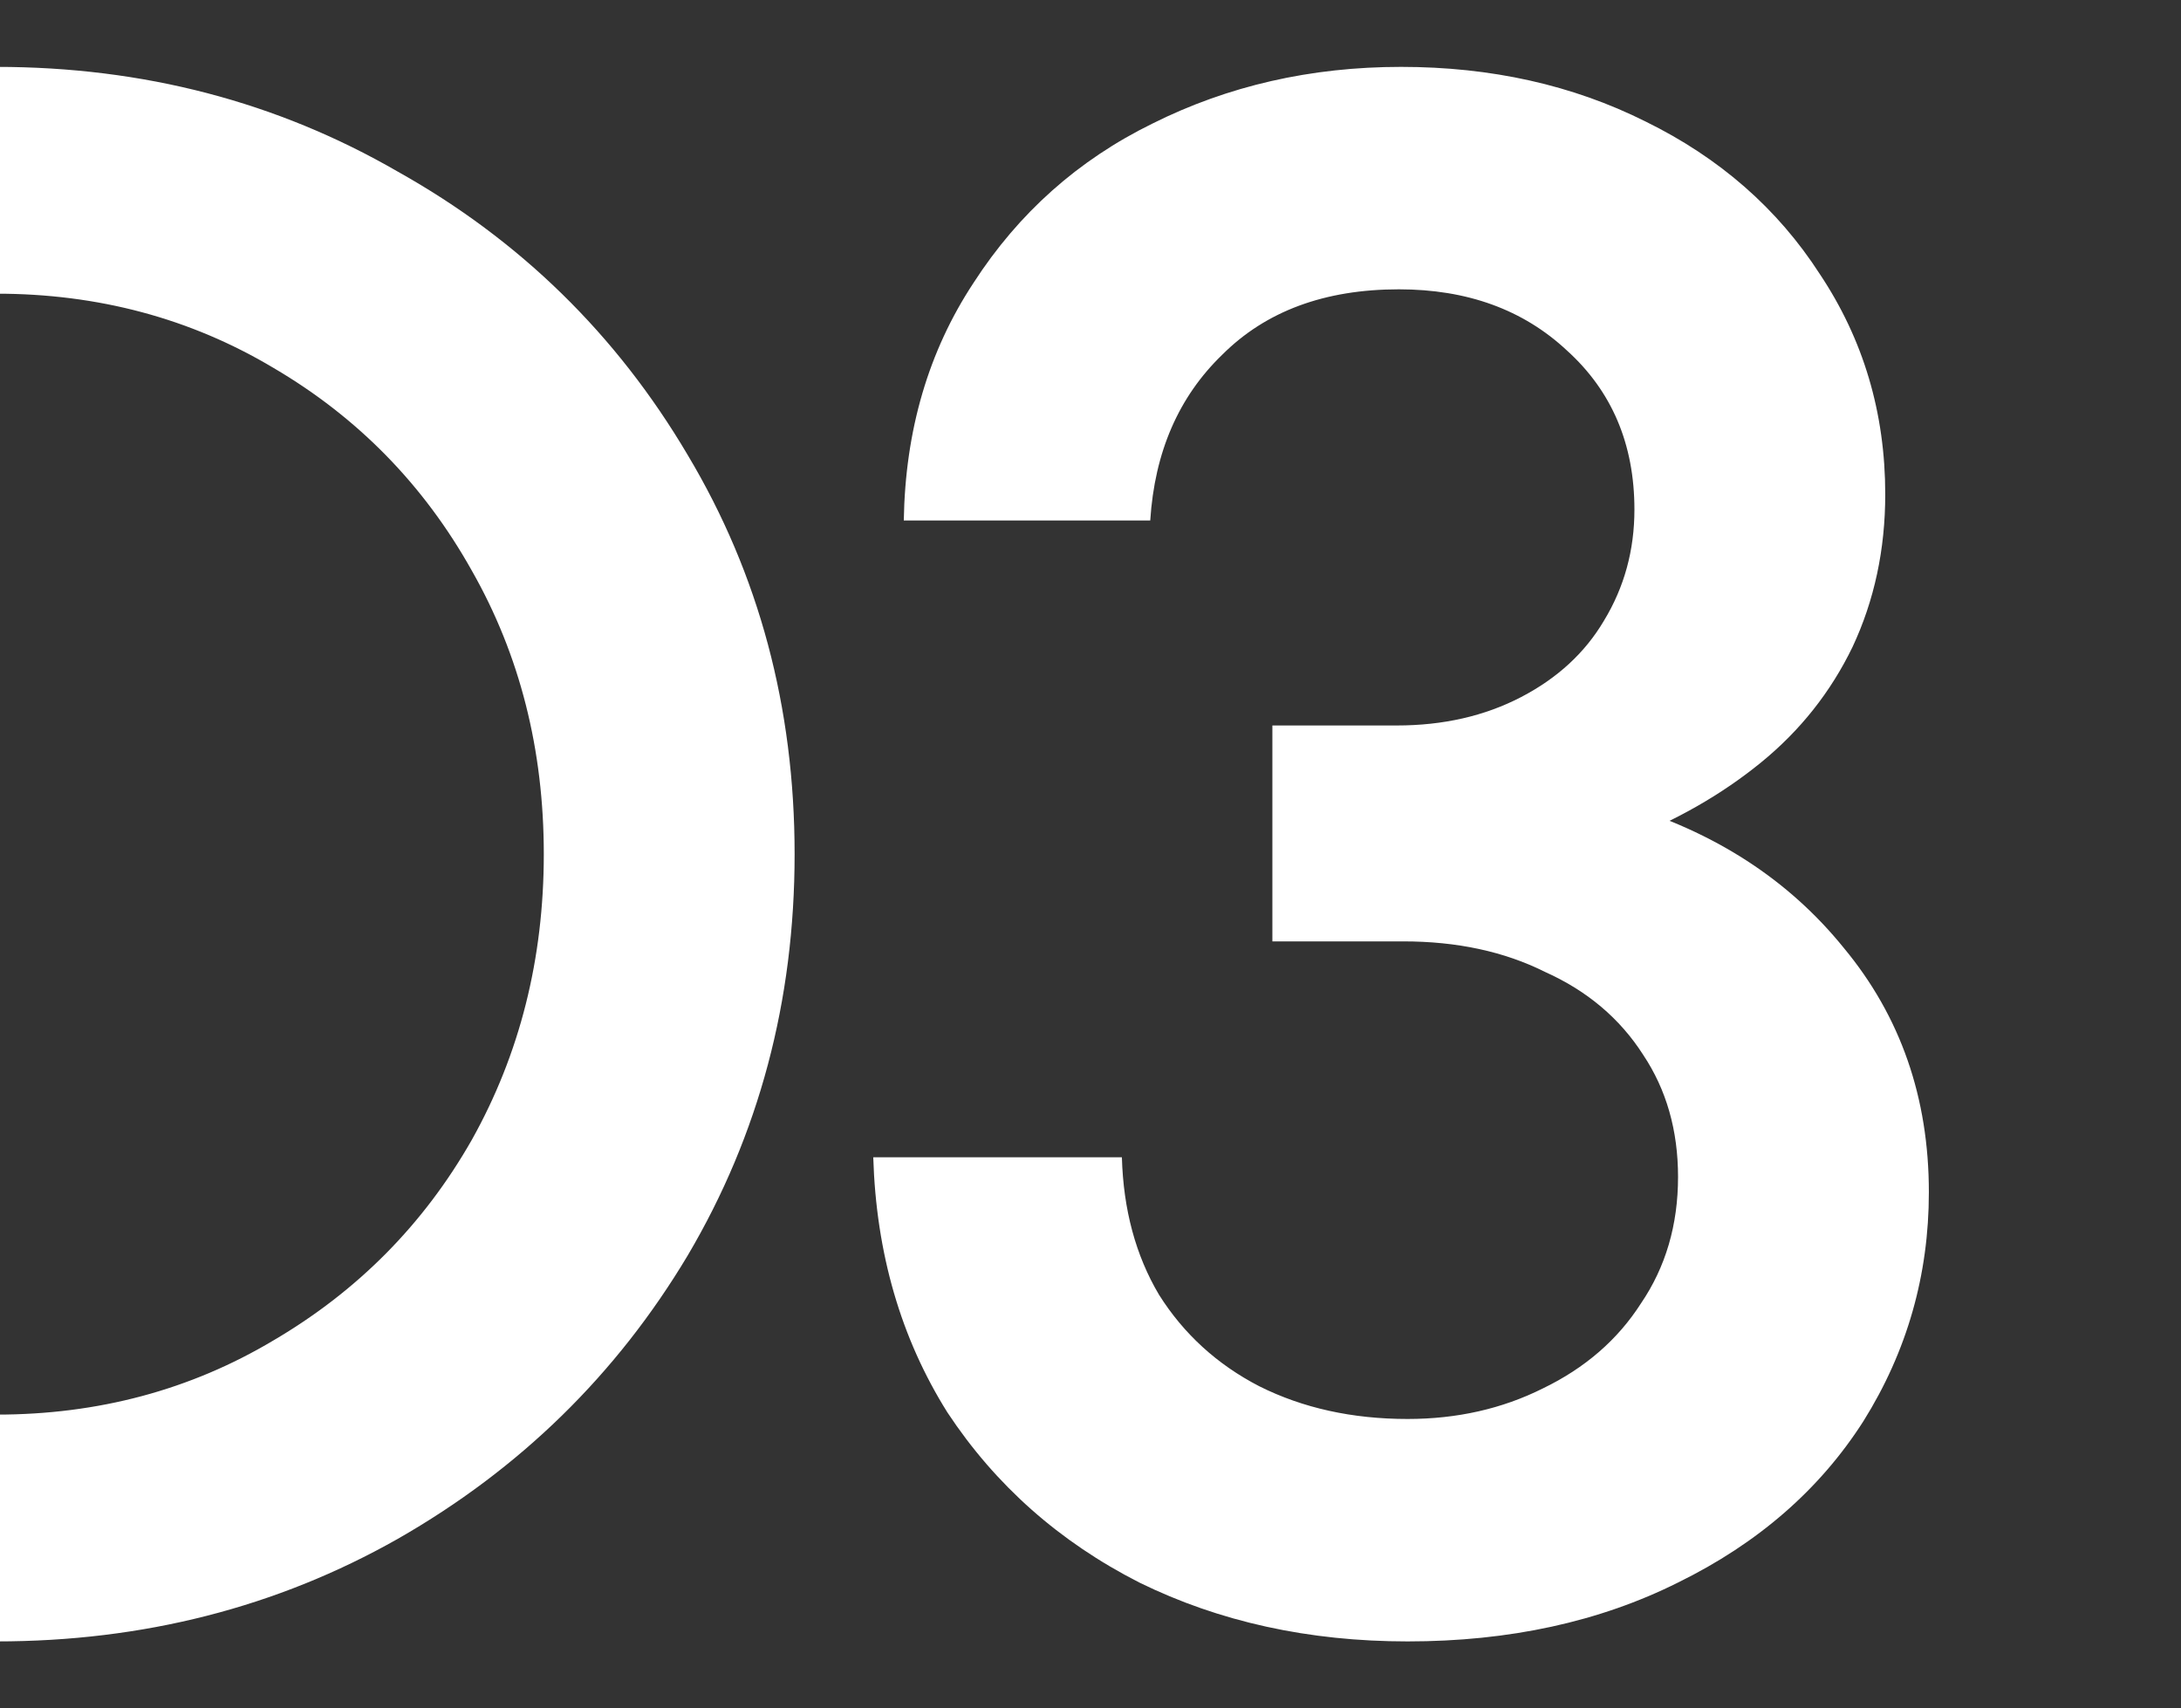 <?xml version="1.0" encoding="UTF-8"?> <svg xmlns="http://www.w3.org/2000/svg" width="120" height="94" viewBox="0 0 120 94" fill="none"><rect x="0" y="0" width="120" height="94" fill="#333333" stroke="none"/><g clip-path="url(#clip0_5201_2322)"><path d="M-0.2 90.32C-8.2 90.32 -15.56 88.44 -22.28 84.68C-28.92 80.84 -34.2 75.64 -38.12 69.08C-42.04 62.44 -44 55.08 -44 47C-44 38.92 -42.04 31.6 -38.12 25.04C-34.2 18.4 -28.92 13.2 -22.28 9.44C-15.56 5.6 -8.2 3.68 -0.2 3.68C7.88 3.68 15.24 5.6 21.88 9.44C28.6 13.2 33.92 18.4 37.84 25.04C41.76 31.6 43.72 38.92 43.72 47C43.72 55.08 41.76 62.44 37.84 69.08C33.92 75.64 28.6 80.84 21.88 84.68C15.24 88.44 7.88 90.32 -0.2 90.32ZM-0.2 77.84C5.4 77.84 10.48 76.48 15.04 73.76C19.68 71.04 23.32 67.36 25.96 62.72C28.6 58 29.92 52.76 29.92 47C29.92 41.24 28.6 36.04 25.96 31.4C23.32 26.68 19.68 22.96 15.04 20.24C10.48 17.52 5.4 16.16 -0.2 16.16C-5.72 16.16 -10.8 17.52 -15.44 20.24C-20 22.96 -23.6 26.68 -26.24 31.4C-28.88 36.04 -30.2 41.24 -30.2 47C-30.2 52.76 -28.88 58 -26.24 62.72C-23.6 67.36 -20 71.04 -15.44 73.76C-10.8 76.48 -5.72 77.84 -0.2 77.84ZM77.447 90.32C72.007 90.32 67.087 89.24 62.687 87.08C58.287 84.84 54.767 81.72 52.127 77.72C49.567 73.64 48.207 68.96 48.047 63.68H61.727C61.807 66.56 62.487 69.08 63.767 71.24C65.127 73.4 66.967 75.08 69.287 76.28C71.687 77.48 74.407 78.08 77.447 78.08C80.167 78.08 82.647 77.52 84.887 76.4C87.207 75.28 89.007 73.72 90.287 71.72C91.647 69.72 92.327 67.4 92.327 64.76C92.327 62.2 91.687 59.96 90.407 58.04C89.127 56.04 87.327 54.52 85.007 53.48C82.767 52.36 80.167 51.8 77.207 51.8H70.007V39.92H76.847C79.407 39.92 81.687 39.4 83.687 38.36C85.687 37.32 87.207 35.92 88.247 34.16C89.367 32.32 89.927 30.28 89.927 28.04C89.927 24.44 88.687 21.52 86.207 19.28C83.807 17.04 80.727 15.92 76.967 15.92C72.887 15.92 69.647 17.12 67.247 19.52C64.847 21.84 63.527 24.88 63.287 28.64H49.727C49.807 23.68 51.087 19.32 53.567 15.56C56.047 11.72 59.327 8.8 63.407 6.8C67.567 4.72 72.127 3.68 77.087 3.68C82.047 3.68 86.527 4.68 90.527 6.68C94.607 8.68 97.807 11.48 100.127 15.08C102.527 18.68 103.727 22.72 103.727 27.2C103.727 30.24 103.127 33.04 101.927 35.6C100.727 38.08 99.047 40.2 96.887 41.96C94.727 43.72 92.207 45.16 89.327 46.28L89.207 44.24C94.327 45.76 98.407 48.4 101.447 52.16C104.567 55.92 106.127 60.4 106.127 65.6C106.127 70.16 104.927 74.36 102.527 78.2C100.127 81.96 96.727 84.92 92.327 87.08C88.007 89.24 83.047 90.32 77.447 90.32Z" fill="white"></path></g><defs><clipPath id="clip0_5201_2322"><rect width="120" height="94" fill="white"></rect></clipPath></defs></svg> 